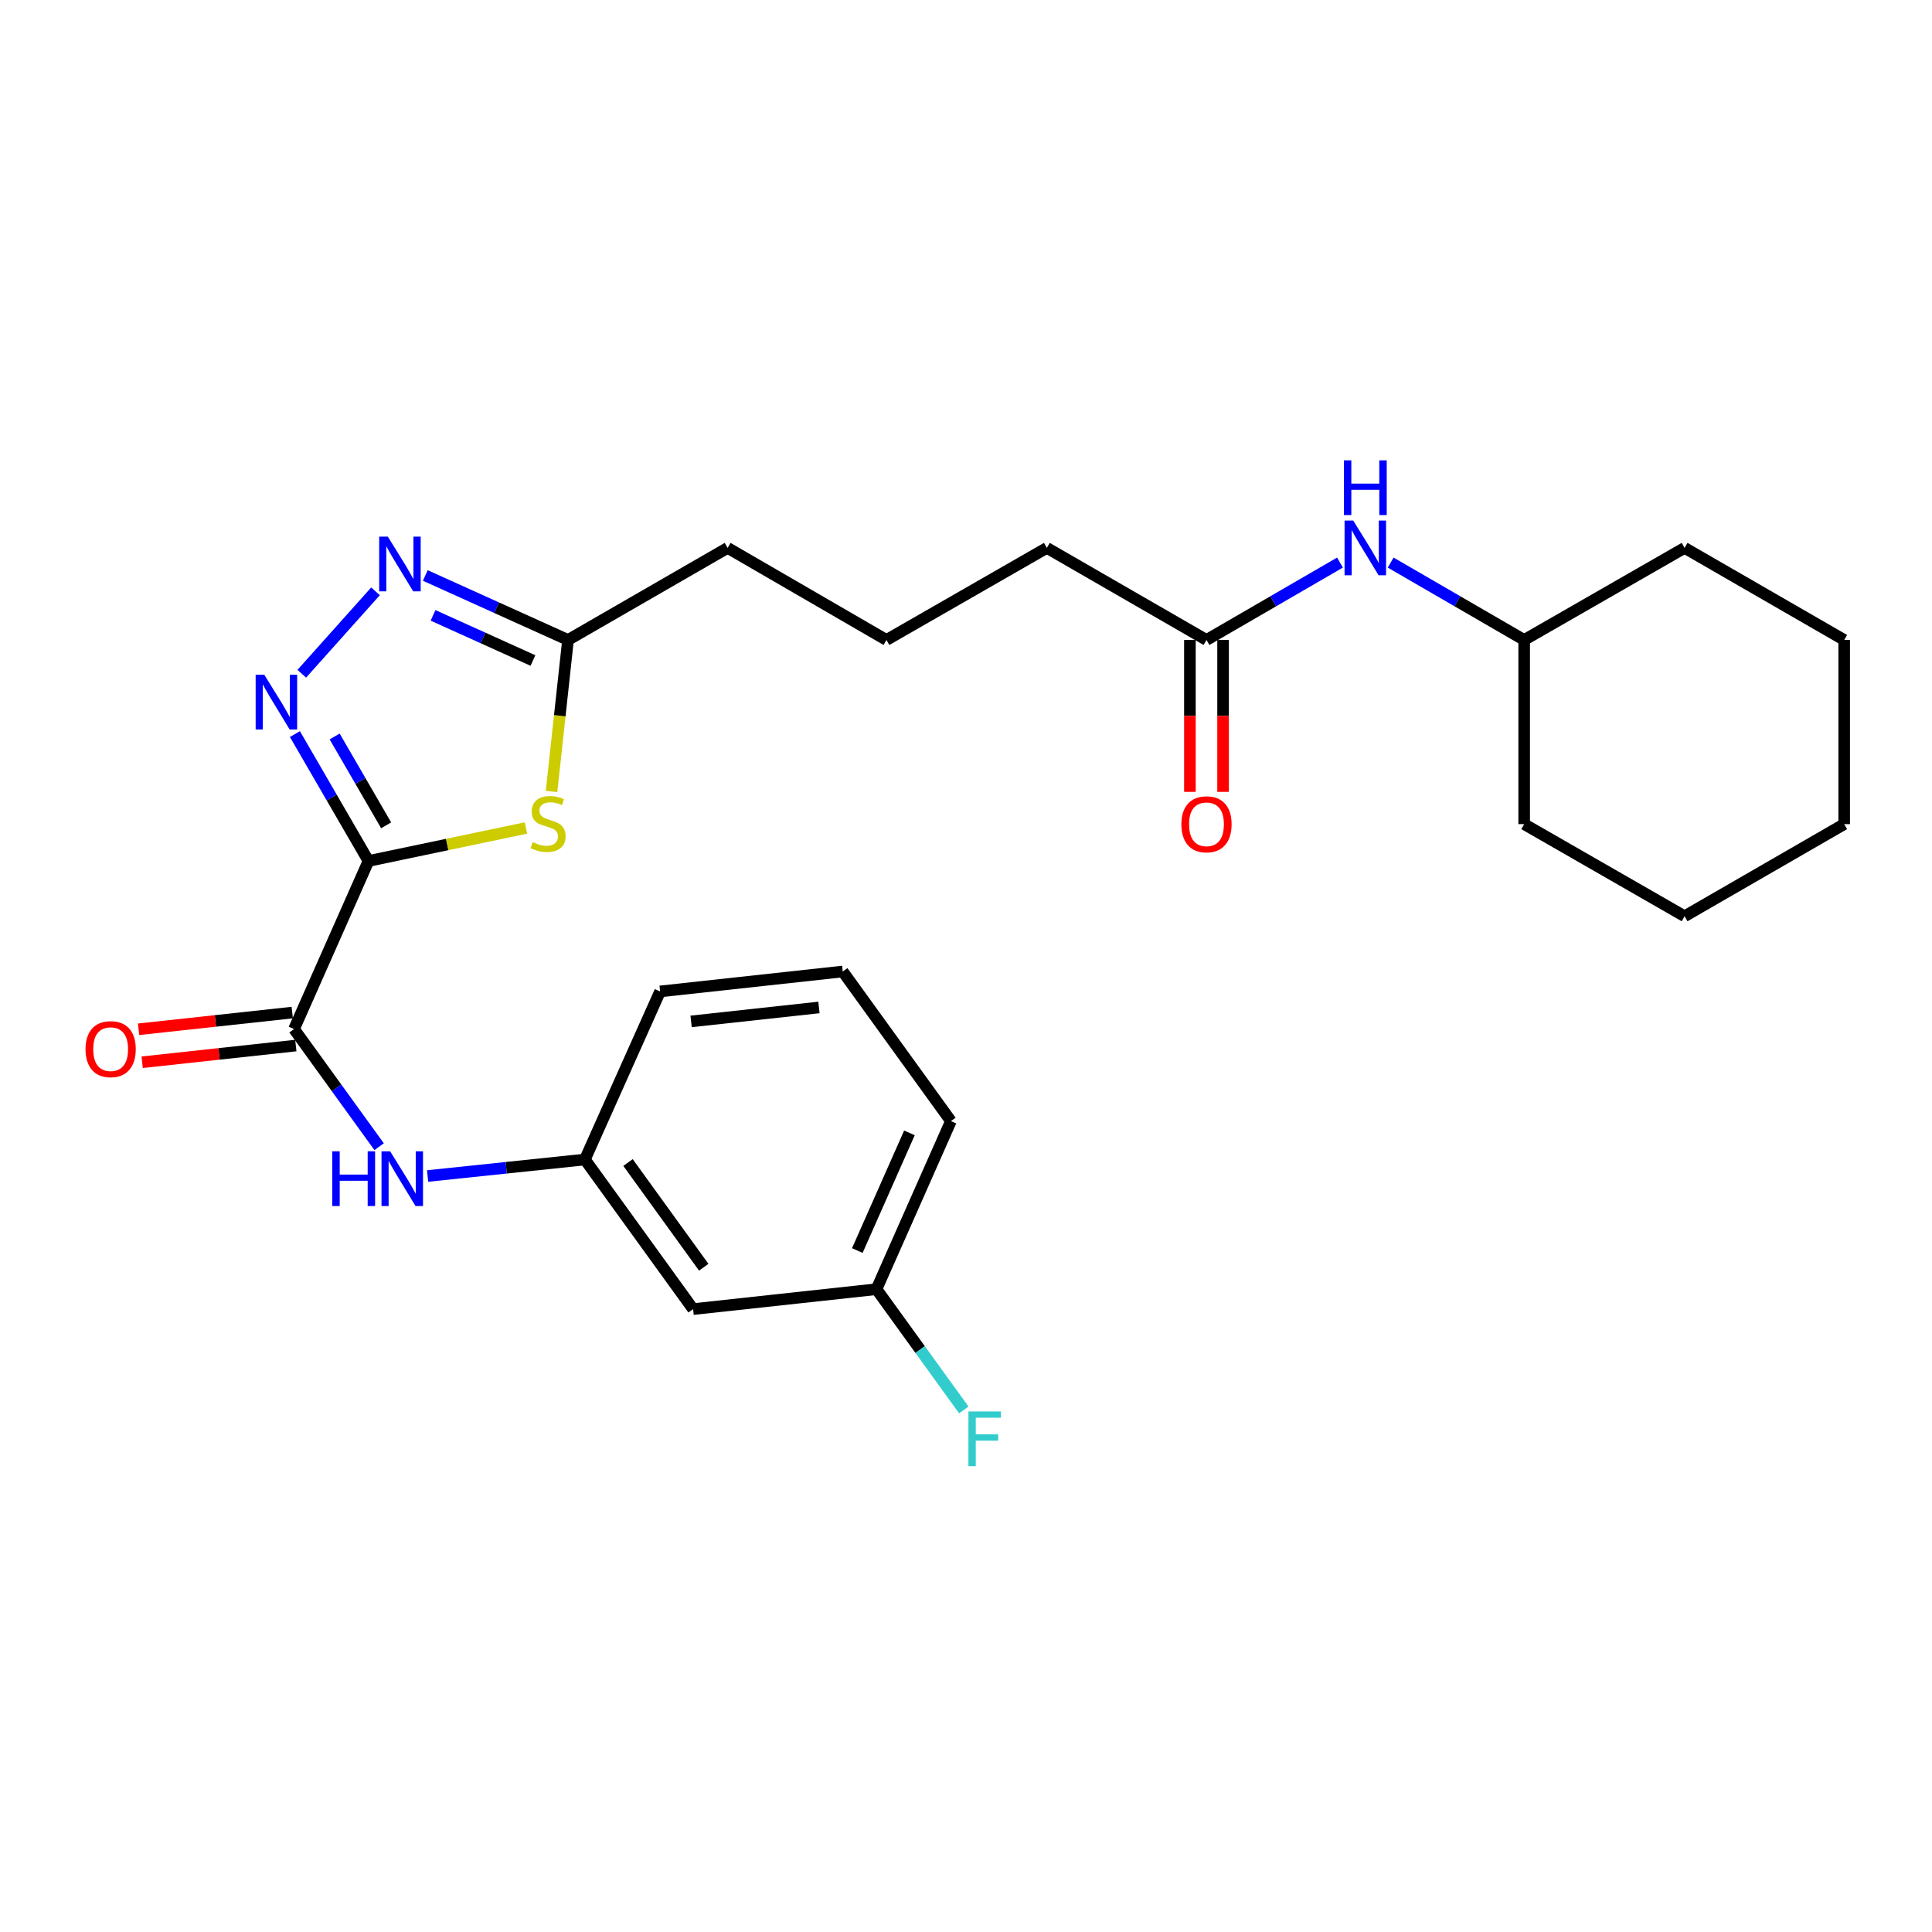 <?xml version='1.0' encoding='iso-8859-1'?>
<svg version='1.1' baseProfile='full'
              xmlns='http://www.w3.org/2000/svg'
                      xmlns:rdkit='http://www.rdkit.org/xml'
                      xmlns:xlink='http://www.w3.org/1999/xlink'
                  xml:space='preserve'
width='1000px' height='1000px' viewBox='0 0 1000 1000'>
<!-- END OF HEADER -->
<rect style='opacity:1.0;fill:#FFFFFF;stroke:none' width='1000' height='1000' x='0' y='0'> </rect>
<path class='bond-0' d='M 190.728,445.646 L 171.689,412.801' style='fill:none;fill-rule:evenodd;stroke:#000000;stroke-width:6px;stroke-linecap:butt;stroke-linejoin:miter;stroke-opacity:1' />
<path class='bond-0' d='M 171.689,412.801 L 152.649,379.956' style='fill:none;fill-rule:evenodd;stroke:#0000FF;stroke-width:6px;stroke-linecap:butt;stroke-linejoin:miter;stroke-opacity:1' />
<path class='bond-0' d='M 199.868,427.183 L 186.54,404.192' style='fill:none;fill-rule:evenodd;stroke:#000000;stroke-width:6px;stroke-linecap:butt;stroke-linejoin:miter;stroke-opacity:1' />
<path class='bond-0' d='M 186.54,404.192 L 173.212,381.2' style='fill:none;fill-rule:evenodd;stroke:#0000FF;stroke-width:6px;stroke-linecap:butt;stroke-linejoin:miter;stroke-opacity:1' />
<path class='bond-1' d='M 190.728,445.646 L 231.478,437.108' style='fill:none;fill-rule:evenodd;stroke:#000000;stroke-width:6px;stroke-linecap:butt;stroke-linejoin:miter;stroke-opacity:1' />
<path class='bond-1' d='M 231.478,437.108 L 272.228,428.571' style='fill:none;fill-rule:evenodd;stroke:#CCCC00;stroke-width:6px;stroke-linecap:butt;stroke-linejoin:miter;stroke-opacity:1' />
<path class='bond-2' d='M 190.728,445.646 L 152.19,532.64' style='fill:none;fill-rule:evenodd;stroke:#000000;stroke-width:6px;stroke-linecap:butt;stroke-linejoin:miter;stroke-opacity:1' />
<path class='bond-3' d='M 156.201,348.732 L 194.362,306.069' style='fill:none;fill-rule:evenodd;stroke:#0000FF;stroke-width:6px;stroke-linecap:butt;stroke-linejoin:miter;stroke-opacity:1' />
<path class='bond-4' d='M 285.477,409.664 L 289.739,370.454' style='fill:none;fill-rule:evenodd;stroke:#CCCC00;stroke-width:6px;stroke-linecap:butt;stroke-linejoin:miter;stroke-opacity:1' />
<path class='bond-4' d='M 289.739,370.454 L 294.002,331.243' style='fill:none;fill-rule:evenodd;stroke:#000000;stroke-width:6px;stroke-linecap:butt;stroke-linejoin:miter;stroke-opacity:1' />
<path class='bond-5' d='M 152.19,532.64 L 174.214,563.084' style='fill:none;fill-rule:evenodd;stroke:#000000;stroke-width:6px;stroke-linecap:butt;stroke-linejoin:miter;stroke-opacity:1' />
<path class='bond-5' d='M 174.214,563.084 L 196.237,593.529' style='fill:none;fill-rule:evenodd;stroke:#0000FF;stroke-width:6px;stroke-linecap:butt;stroke-linejoin:miter;stroke-opacity:1' />
<path class='bond-9' d='M 151.262,524.107 L 111.496,528.43' style='fill:none;fill-rule:evenodd;stroke:#000000;stroke-width:6px;stroke-linecap:butt;stroke-linejoin:miter;stroke-opacity:1' />
<path class='bond-9' d='M 111.496,528.43 L 71.73,532.753' style='fill:none;fill-rule:evenodd;stroke:#FF0000;stroke-width:6px;stroke-linecap:butt;stroke-linejoin:miter;stroke-opacity:1' />
<path class='bond-9' d='M 153.118,541.173 L 113.351,545.496' style='fill:none;fill-rule:evenodd;stroke:#000000;stroke-width:6px;stroke-linecap:butt;stroke-linejoin:miter;stroke-opacity:1' />
<path class='bond-9' d='M 113.351,545.496 L 73.585,549.819' style='fill:none;fill-rule:evenodd;stroke:#FF0000;stroke-width:6px;stroke-linecap:butt;stroke-linejoin:miter;stroke-opacity:1' />
<path class='bond-26' d='M 220.134,297.864 L 257.068,314.553' style='fill:none;fill-rule:evenodd;stroke:#0000FF;stroke-width:6px;stroke-linecap:butt;stroke-linejoin:miter;stroke-opacity:1' />
<path class='bond-26' d='M 257.068,314.553 L 294.002,331.243' style='fill:none;fill-rule:evenodd;stroke:#000000;stroke-width:6px;stroke-linecap:butt;stroke-linejoin:miter;stroke-opacity:1' />
<path class='bond-26' d='M 224.145,318.514 L 249.999,330.196' style='fill:none;fill-rule:evenodd;stroke:#0000FF;stroke-width:6px;stroke-linecap:butt;stroke-linejoin:miter;stroke-opacity:1' />
<path class='bond-26' d='M 249.999,330.196 L 275.853,341.879' style='fill:none;fill-rule:evenodd;stroke:#000000;stroke-width:6px;stroke-linecap:butt;stroke-linejoin:miter;stroke-opacity:1' />
<path class='bond-15' d='M 294.002,331.243 L 376.618,283.588' style='fill:none;fill-rule:evenodd;stroke:#000000;stroke-width:6px;stroke-linecap:butt;stroke-linejoin:miter;stroke-opacity:1' />
<path class='bond-8' d='M 221.325,608.702 L 262.036,604.431' style='fill:none;fill-rule:evenodd;stroke:#0000FF;stroke-width:6px;stroke-linecap:butt;stroke-linejoin:miter;stroke-opacity:1' />
<path class='bond-8' d='M 262.036,604.431 L 302.747,600.16' style='fill:none;fill-rule:evenodd;stroke:#000000;stroke-width:6px;stroke-linecap:butt;stroke-linejoin:miter;stroke-opacity:1' />
<path class='bond-6' d='M 624.479,331.243 L 541.852,283.588' style='fill:none;fill-rule:evenodd;stroke:#000000;stroke-width:6px;stroke-linecap:butt;stroke-linejoin:miter;stroke-opacity:1' />
<path class='bond-7' d='M 624.479,331.243 L 659.024,311.217' style='fill:none;fill-rule:evenodd;stroke:#000000;stroke-width:6px;stroke-linecap:butt;stroke-linejoin:miter;stroke-opacity:1' />
<path class='bond-7' d='M 659.024,311.217 L 693.57,291.191' style='fill:none;fill-rule:evenodd;stroke:#0000FF;stroke-width:6px;stroke-linecap:butt;stroke-linejoin:miter;stroke-opacity:1' />
<path class='bond-11' d='M 615.895,331.243 L 615.895,370.556' style='fill:none;fill-rule:evenodd;stroke:#000000;stroke-width:6px;stroke-linecap:butt;stroke-linejoin:miter;stroke-opacity:1' />
<path class='bond-11' d='M 615.895,370.556 L 615.895,409.869' style='fill:none;fill-rule:evenodd;stroke:#FF0000;stroke-width:6px;stroke-linecap:butt;stroke-linejoin:miter;stroke-opacity:1' />
<path class='bond-11' d='M 633.062,331.243 L 633.062,370.556' style='fill:none;fill-rule:evenodd;stroke:#000000;stroke-width:6px;stroke-linecap:butt;stroke-linejoin:miter;stroke-opacity:1' />
<path class='bond-11' d='M 633.062,370.556 L 633.062,409.869' style='fill:none;fill-rule:evenodd;stroke:#FF0000;stroke-width:6px;stroke-linecap:butt;stroke-linejoin:miter;stroke-opacity:1' />
<path class='bond-14' d='M 719.801,291.189 L 754.356,311.216' style='fill:none;fill-rule:evenodd;stroke:#0000FF;stroke-width:6px;stroke-linecap:butt;stroke-linejoin:miter;stroke-opacity:1' />
<path class='bond-14' d='M 754.356,311.216 L 788.911,331.243' style='fill:none;fill-rule:evenodd;stroke:#000000;stroke-width:6px;stroke-linecap:butt;stroke-linejoin:miter;stroke-opacity:1' />
<path class='bond-10' d='M 302.747,600.16 L 358.747,677.598' style='fill:none;fill-rule:evenodd;stroke:#000000;stroke-width:6px;stroke-linecap:butt;stroke-linejoin:miter;stroke-opacity:1' />
<path class='bond-10' d='M 325.057,601.717 L 364.257,655.924' style='fill:none;fill-rule:evenodd;stroke:#000000;stroke-width:6px;stroke-linecap:butt;stroke-linejoin:miter;stroke-opacity:1' />
<path class='bond-19' d='M 302.747,600.16 L 341.666,513.166' style='fill:none;fill-rule:evenodd;stroke:#000000;stroke-width:6px;stroke-linecap:butt;stroke-linejoin:miter;stroke-opacity:1' />
<path class='bond-12' d='M 358.747,677.598 L 453.666,667.28' style='fill:none;fill-rule:evenodd;stroke:#000000;stroke-width:6px;stroke-linecap:butt;stroke-linejoin:miter;stroke-opacity:1' />
<path class='bond-13' d='M 453.666,667.28 L 476.266,698.53' style='fill:none;fill-rule:evenodd;stroke:#000000;stroke-width:6px;stroke-linecap:butt;stroke-linejoin:miter;stroke-opacity:1' />
<path class='bond-13' d='M 476.266,698.53 L 498.866,729.781' style='fill:none;fill-rule:evenodd;stroke:#33CCCC;stroke-width:6px;stroke-linecap:butt;stroke-linejoin:miter;stroke-opacity:1' />
<path class='bond-27' d='M 453.666,667.28 L 492.194,580.285' style='fill:none;fill-rule:evenodd;stroke:#000000;stroke-width:6px;stroke-linecap:butt;stroke-linejoin:miter;stroke-opacity:1' />
<path class='bond-27' d='M 443.749,647.279 L 470.719,586.383' style='fill:none;fill-rule:evenodd;stroke:#000000;stroke-width:6px;stroke-linecap:butt;stroke-linejoin:miter;stroke-opacity:1' />
<path class='bond-21' d='M 788.911,331.243 L 788.911,426.572' style='fill:none;fill-rule:evenodd;stroke:#000000;stroke-width:6px;stroke-linecap:butt;stroke-linejoin:miter;stroke-opacity:1' />
<path class='bond-22' d='M 788.911,331.243 L 871.938,283.588' style='fill:none;fill-rule:evenodd;stroke:#000000;stroke-width:6px;stroke-linecap:butt;stroke-linejoin:miter;stroke-opacity:1' />
<path class='bond-17' d='M 376.618,283.588 L 458.825,331.243' style='fill:none;fill-rule:evenodd;stroke:#000000;stroke-width:6px;stroke-linecap:butt;stroke-linejoin:miter;stroke-opacity:1' />
<path class='bond-16' d='M 541.852,283.588 L 458.825,331.243' style='fill:none;fill-rule:evenodd;stroke:#000000;stroke-width:6px;stroke-linecap:butt;stroke-linejoin:miter;stroke-opacity:1' />
<path class='bond-18' d='M 436.204,502.847 L 341.666,513.166' style='fill:none;fill-rule:evenodd;stroke:#000000;stroke-width:6px;stroke-linecap:butt;stroke-linejoin:miter;stroke-opacity:1' />
<path class='bond-18' d='M 423.886,521.46 L 357.709,528.683' style='fill:none;fill-rule:evenodd;stroke:#000000;stroke-width:6px;stroke-linecap:butt;stroke-linejoin:miter;stroke-opacity:1' />
<path class='bond-20' d='M 436.204,502.847 L 492.194,580.285' style='fill:none;fill-rule:evenodd;stroke:#000000;stroke-width:6px;stroke-linecap:butt;stroke-linejoin:miter;stroke-opacity:1' />
<path class='bond-23' d='M 788.911,426.572 L 871.938,474.246' style='fill:none;fill-rule:evenodd;stroke:#000000;stroke-width:6px;stroke-linecap:butt;stroke-linejoin:miter;stroke-opacity:1' />
<path class='bond-24' d='M 871.938,283.588 L 954.545,331.243' style='fill:none;fill-rule:evenodd;stroke:#000000;stroke-width:6px;stroke-linecap:butt;stroke-linejoin:miter;stroke-opacity:1' />
<path class='bond-28' d='M 871.938,474.246 L 954.545,426.572' style='fill:none;fill-rule:evenodd;stroke:#000000;stroke-width:6px;stroke-linecap:butt;stroke-linejoin:miter;stroke-opacity:1' />
<path class='bond-25' d='M 954.545,331.243 L 954.545,426.572' style='fill:none;fill-rule:evenodd;stroke:#000000;stroke-width:6px;stroke-linecap:butt;stroke-linejoin:miter;stroke-opacity:1' />
<path  class='atom-1' d='M 136.803 349.26
L 146.083 364.26
Q 147.003 365.74, 148.483 368.42
Q 149.963 371.1, 150.043 371.26
L 150.043 349.26
L 153.803 349.26
L 153.803 377.58
L 149.923 377.58
L 139.963 361.18
Q 138.803 359.26, 137.563 357.06
Q 136.363 354.86, 136.003 354.18
L 136.003 377.58
L 132.323 377.58
L 132.323 349.26
L 136.803 349.26
' fill='#0000FF'/>
<path  class='atom-2' d='M 275.683 435.892
Q 276.003 436.012, 277.323 436.572
Q 278.643 437.132, 280.083 437.492
Q 281.563 437.812, 283.003 437.812
Q 285.683 437.812, 287.243 436.532
Q 288.803 435.212, 288.803 432.932
Q 288.803 431.372, 288.003 430.412
Q 287.243 429.452, 286.043 428.932
Q 284.843 428.412, 282.843 427.812
Q 280.323 427.052, 278.803 426.332
Q 277.323 425.612, 276.243 424.092
Q 275.203 422.572, 275.203 420.012
Q 275.203 416.452, 277.603 414.252
Q 280.043 412.052, 284.843 412.052
Q 288.123 412.052, 291.843 413.612
L 290.923 416.692
Q 287.523 415.292, 284.963 415.292
Q 282.203 415.292, 280.683 416.452
Q 279.163 417.572, 279.203 419.532
Q 279.203 421.052, 279.963 421.972
Q 280.763 422.892, 281.883 423.412
Q 283.043 423.932, 284.963 424.532
Q 287.523 425.332, 289.043 426.132
Q 290.563 426.932, 291.643 428.572
Q 292.763 430.172, 292.763 432.932
Q 292.763 436.852, 290.123 438.972
Q 287.523 441.052, 283.163 441.052
Q 280.643 441.052, 278.723 440.492
Q 276.843 439.972, 274.603 439.052
L 275.683 435.892
' fill='#CCCC00'/>
<path  class='atom-4' d='M 200.747 277.772
L 210.027 292.772
Q 210.947 294.252, 212.427 296.932
Q 213.907 299.612, 213.987 299.772
L 213.987 277.772
L 217.747 277.772
L 217.747 306.092
L 213.867 306.092
L 203.907 289.692
Q 202.747 287.772, 201.507 285.572
Q 200.307 283.372, 199.947 282.692
L 199.947 306.092
L 196.267 306.092
L 196.267 277.772
L 200.747 277.772
' fill='#0000FF'/>
<path  class='atom-6' d='M 171.989 595.918
L 175.829 595.918
L 175.829 607.958
L 190.309 607.958
L 190.309 595.918
L 194.149 595.918
L 194.149 624.238
L 190.309 624.238
L 190.309 611.158
L 175.829 611.158
L 175.829 624.238
L 171.989 624.238
L 171.989 595.918
' fill='#0000FF'/>
<path  class='atom-6' d='M 201.949 595.918
L 211.229 610.918
Q 212.149 612.398, 213.629 615.078
Q 215.109 617.758, 215.189 617.918
L 215.189 595.918
L 218.949 595.918
L 218.949 624.238
L 215.069 624.238
L 205.109 607.838
Q 203.949 605.918, 202.709 603.718
Q 201.509 601.518, 201.149 600.838
L 201.149 624.238
L 197.469 624.238
L 197.469 595.918
L 201.949 595.918
' fill='#0000FF'/>
<path  class='atom-8' d='M 700.425 269.428
L 709.705 284.428
Q 710.625 285.908, 712.105 288.588
Q 713.585 291.268, 713.665 291.428
L 713.665 269.428
L 717.425 269.428
L 717.425 297.748
L 713.545 297.748
L 703.585 281.348
Q 702.425 279.428, 701.185 277.228
Q 699.985 275.028, 699.625 274.348
L 699.625 297.748
L 695.945 297.748
L 695.945 269.428
L 700.425 269.428
' fill='#0000FF'/>
<path  class='atom-8' d='M 695.605 238.276
L 699.445 238.276
L 699.445 250.316
L 713.925 250.316
L 713.925 238.276
L 717.765 238.276
L 717.765 266.596
L 713.925 266.596
L 713.925 253.516
L 699.445 253.516
L 699.445 266.596
L 695.605 266.596
L 695.605 238.276
' fill='#0000FF'/>
<path  class='atom-10' d='M 44.271 543.039
Q 44.271 536.239, 47.631 532.439
Q 50.991 528.639, 57.271 528.639
Q 63.551 528.639, 66.911 532.439
Q 70.271 536.239, 70.271 543.039
Q 70.271 549.919, 66.871 553.839
Q 63.471 557.719, 57.271 557.719
Q 51.031 557.719, 47.631 553.839
Q 44.271 549.959, 44.271 543.039
M 57.271 554.519
Q 61.591 554.519, 63.911 551.639
Q 66.271 548.719, 66.271 543.039
Q 66.271 537.479, 63.911 534.679
Q 61.591 531.839, 57.271 531.839
Q 52.951 531.839, 50.591 534.639
Q 48.271 537.439, 48.271 543.039
Q 48.271 548.759, 50.591 551.639
Q 52.951 554.519, 57.271 554.519
' fill='#FF0000'/>
<path  class='atom-12' d='M 611.479 426.652
Q 611.479 419.852, 614.839 416.052
Q 618.199 412.252, 624.479 412.252
Q 630.759 412.252, 634.119 416.052
Q 637.479 419.852, 637.479 426.652
Q 637.479 433.532, 634.079 437.452
Q 630.679 441.332, 624.479 441.332
Q 618.239 441.332, 614.839 437.452
Q 611.479 433.572, 611.479 426.652
M 624.479 438.132
Q 628.799 438.132, 631.119 435.252
Q 633.479 432.332, 633.479 426.652
Q 633.479 421.092, 631.119 418.292
Q 628.799 415.452, 624.479 415.452
Q 620.159 415.452, 617.799 418.252
Q 615.479 421.052, 615.479 426.652
Q 615.479 432.372, 617.799 435.252
Q 620.159 438.132, 624.479 438.132
' fill='#FF0000'/>
<path  class='atom-14' d='M 501.255 730.568
L 518.095 730.568
L 518.095 733.808
L 505.055 733.808
L 505.055 742.408
L 516.655 742.408
L 516.655 745.688
L 505.055 745.688
L 505.055 758.888
L 501.255 758.888
L 501.255 730.568
' fill='#33CCCC'/>
</svg>
